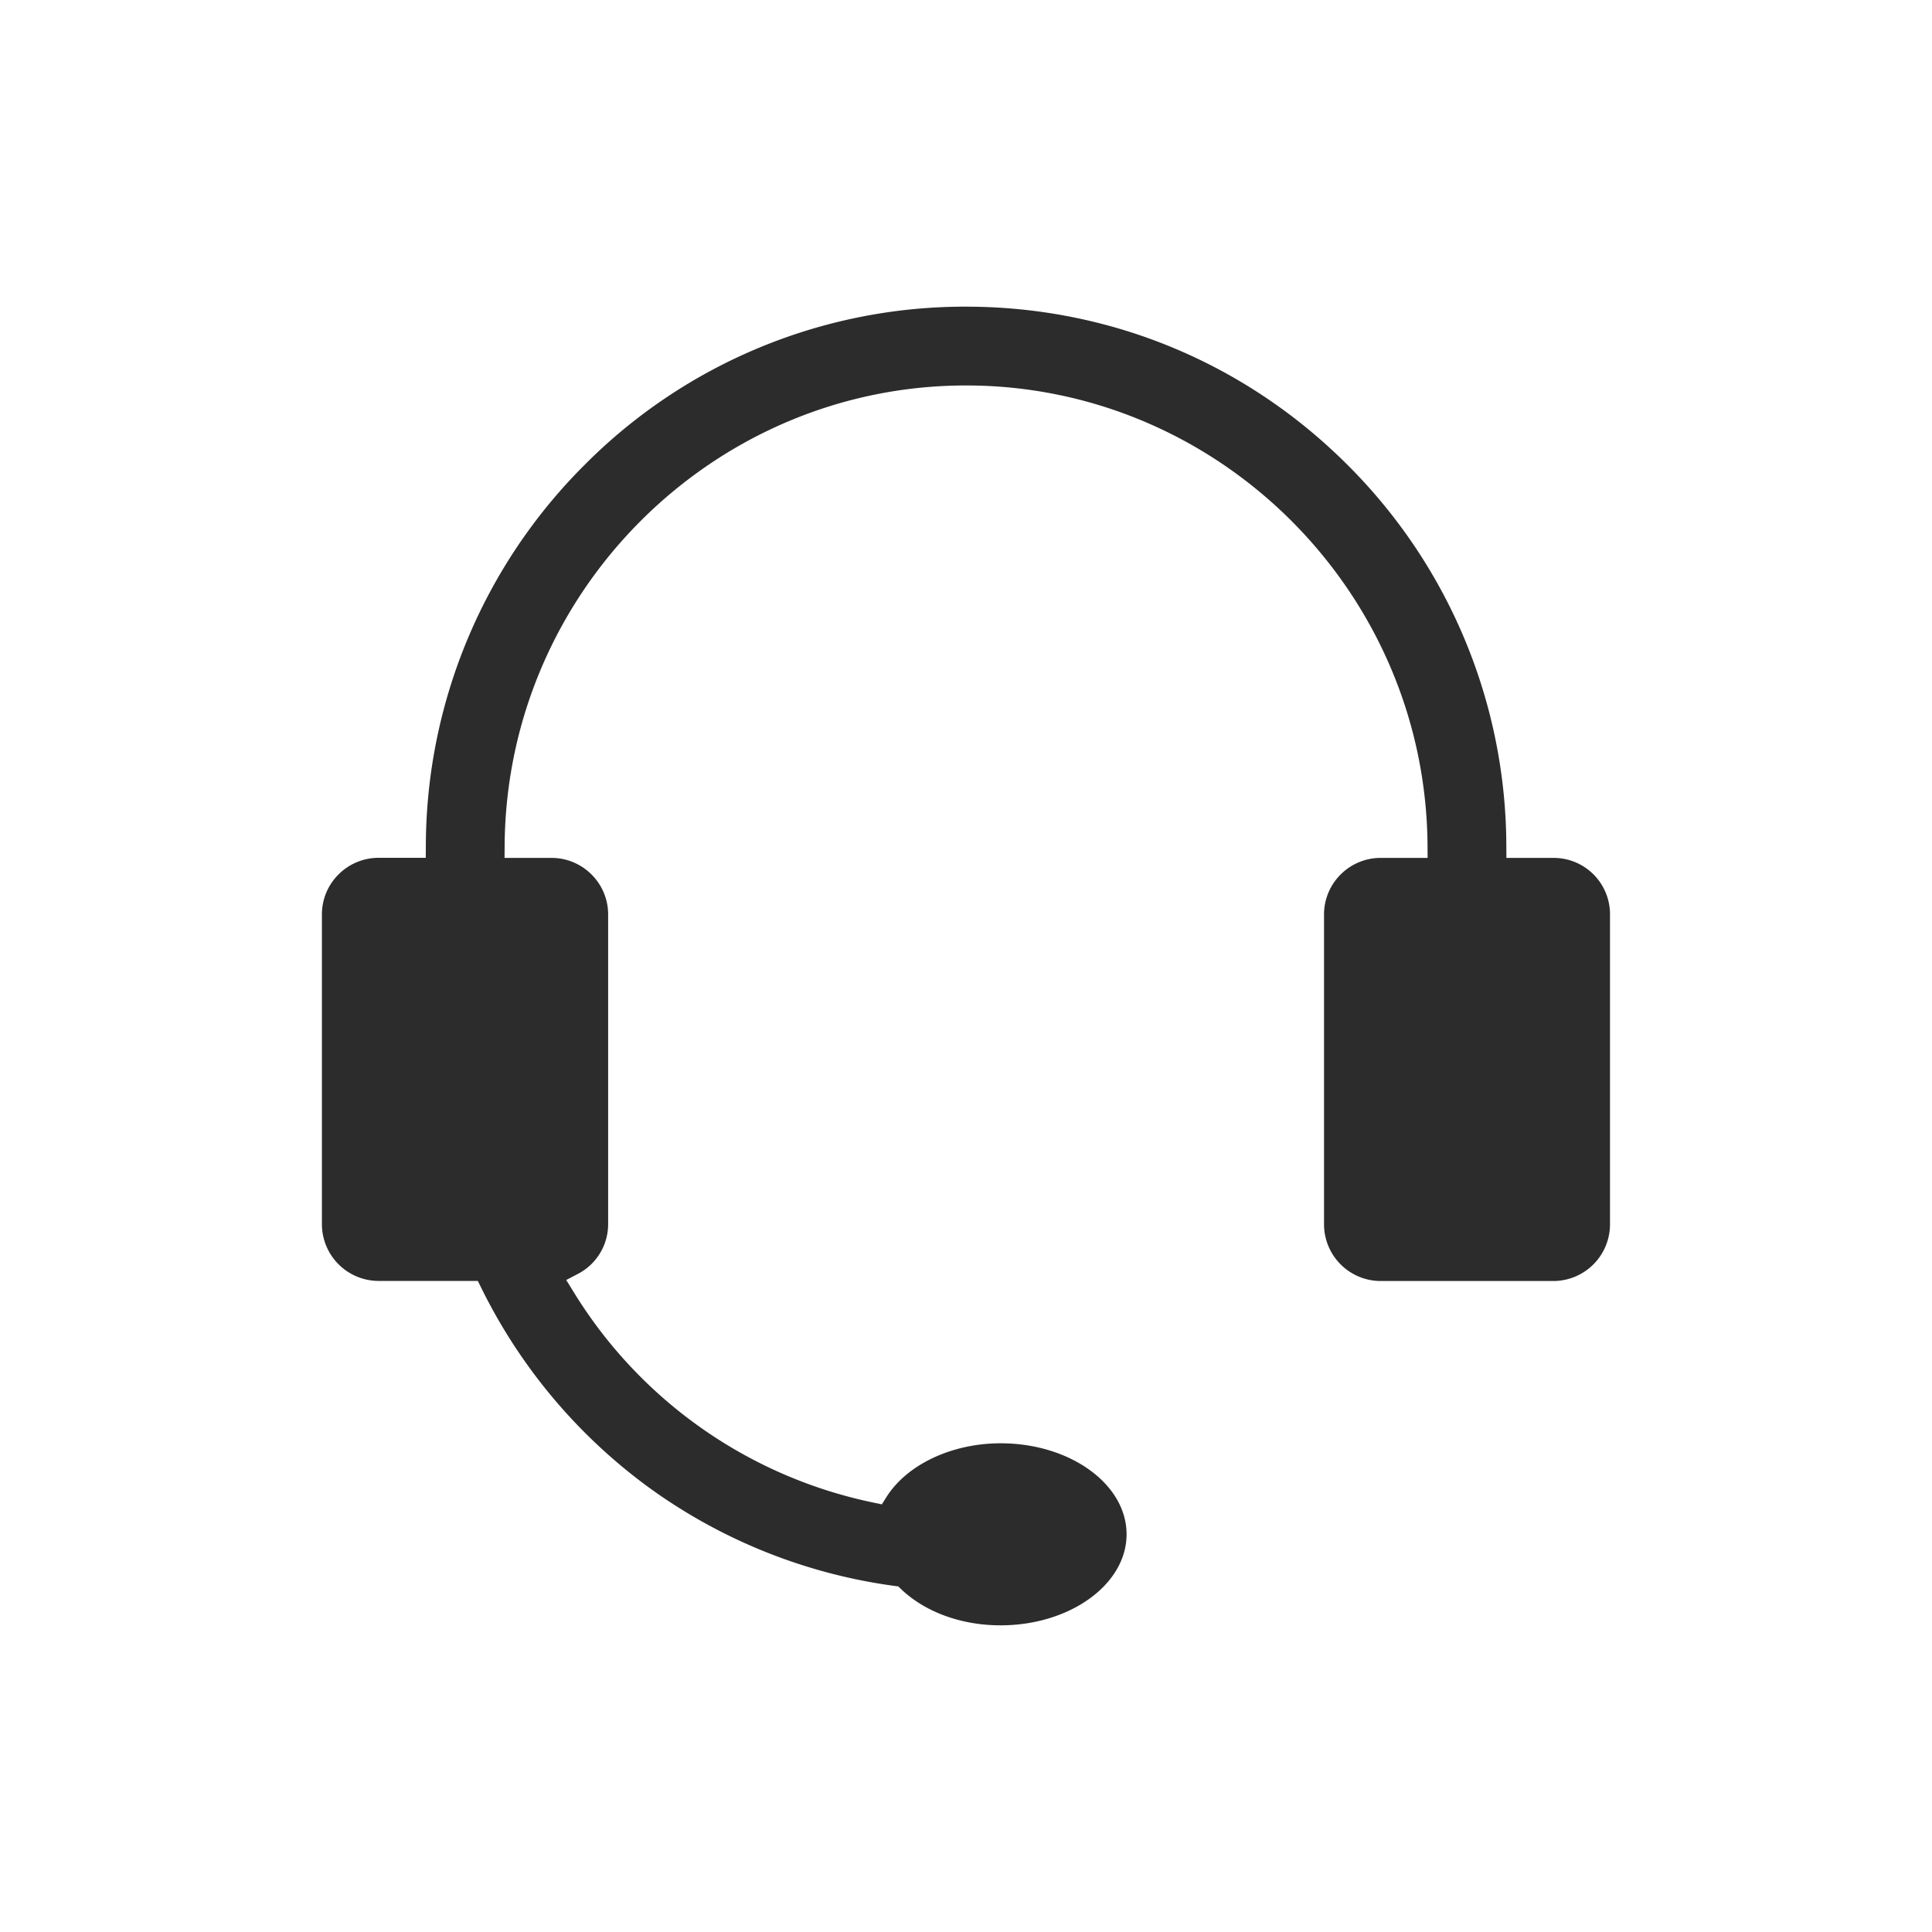 <?xml version="1.0" encoding="UTF-8" standalone="no"?> <svg xmlns="http://www.w3.org/2000/svg" xmlns:xlink="http://www.w3.org/1999/xlink" class="icon" viewBox="0 0 1024 1024" version="1.1" width="32" height="32"><path d="M530.286 861.46c-20.634 0-39.822-6.953-52.645-19.144l-1.535-1.49-2.122-0.271a286.883 286.883 0 0 1-130.122-52.193 288.959 288.959 0 0 1-88.81-105.831l-1.806-3.612H200.691a30.115 30.115 0 0 1-30.07-29.98v-164.301c0-16.525 13.5-29.98 30.07-29.98h24.968l0.045-6.547a286.07 286.07 0 0 1 84.43-202.001A284.083 284.083 0 0 1 512 162.54c76.213 0 147.911 29.709 201.956 83.618a285.934 285.934 0 0 1 84.43 202.001l0.045 6.547h24.968a29.844 29.844 0 0 1 29.934 29.934v164.346a30.07 30.07 0 0 1-30.025 29.98h-91.519a30.07 30.07 0 0 1-30.025-29.98v-164.301c0-16.525 13.455-29.98 30.025-29.98h24.878l-0.045-6.592c-0.948-134.456-110.662-243.81-244.577-243.81s-243.629 109.353-244.577 243.81l-0.045 6.592h24.878c16.525 0 30.025 13.41 30.025 29.98v164.21a29.709 29.709 0 0 1-15.983 26.277l-6.231 3.251 3.657 5.915a244.577 244.577 0 0 0 159.153 112.062l4.47 0.948 2.438-3.883c10.926-17.292 34.72-28.49 60.546-28.49 36.752 0 66.732 21.627 66.732 48.22s-30.025 48.265-66.822 48.265z" fill="#2c2c2c"></path></svg> 